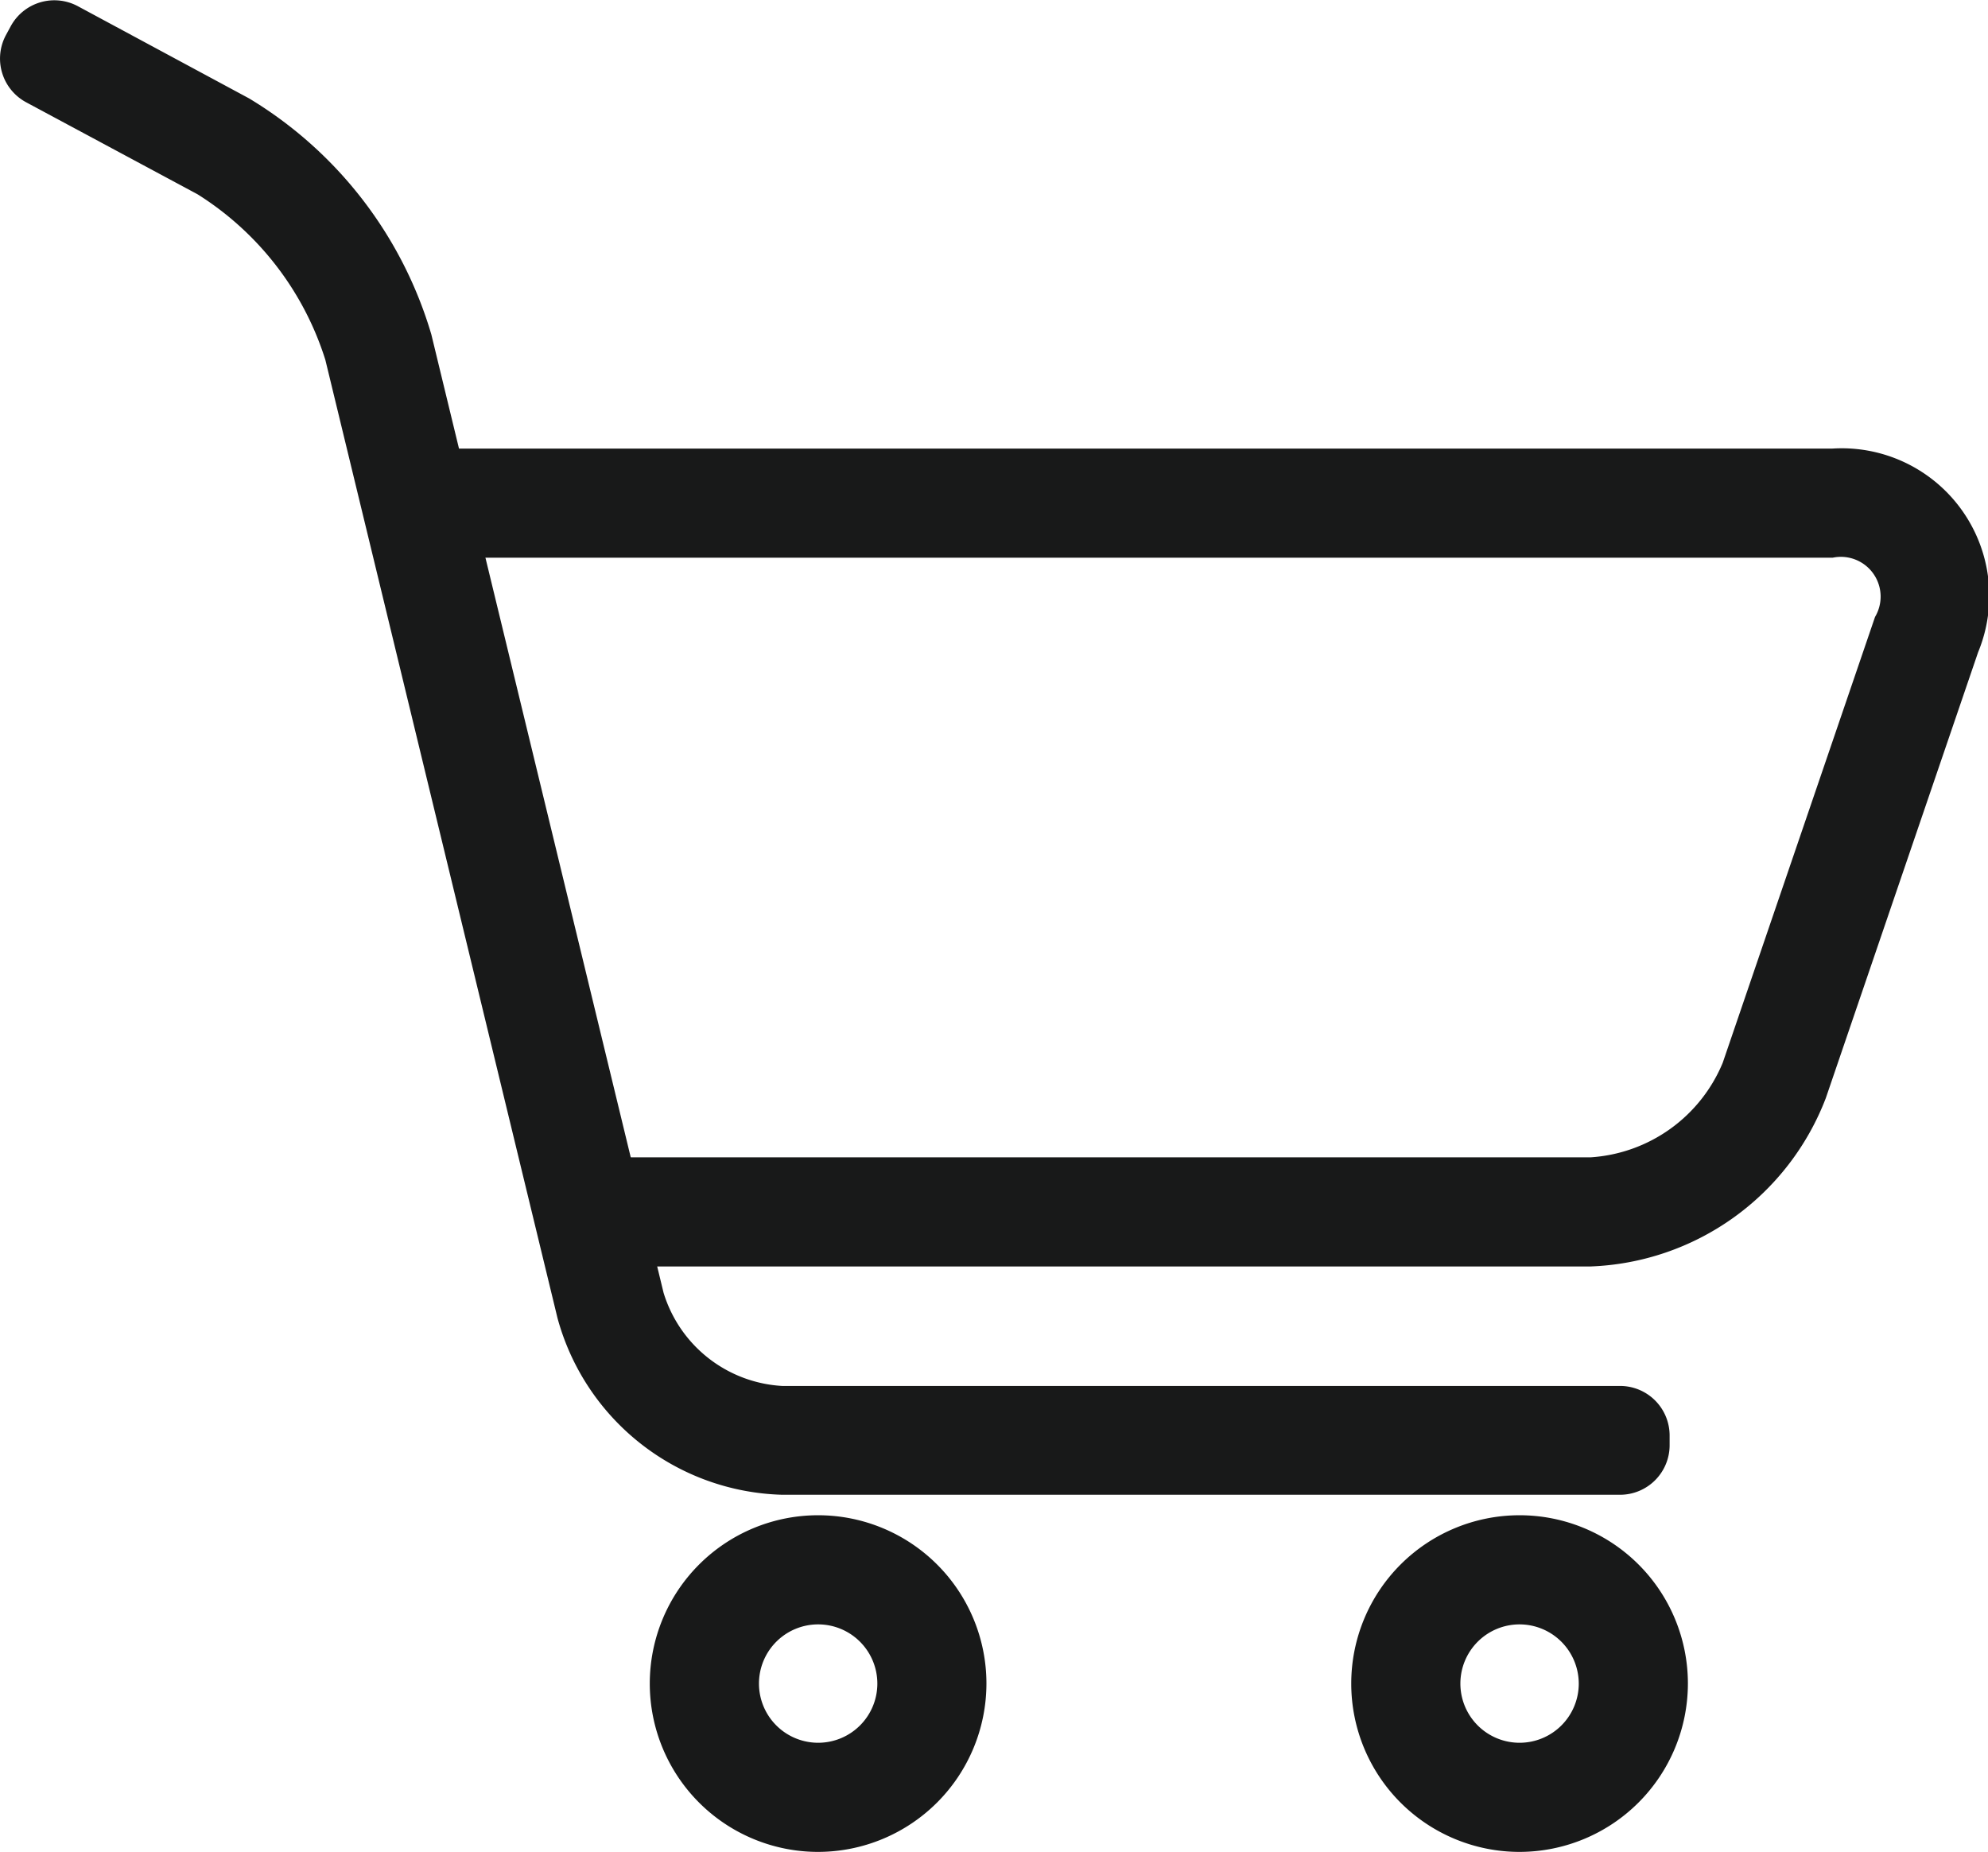 <svg data-v-2eceac70="" xmlns="http://www.w3.org/2000/svg" width="37.852" height="35.261" viewBox="0 0 37.852 35.261" class="cart-icon"><g data-name="Shopping Bag" fill="#181919"><path data-name="Path 1757" d="M30.846 28.461H14.892a4.562 4.562 0 0 1-4.277-3.364L6.195 6.853a5.766 5.766 0 0 0-2.434-3.154L.497 1.947A.945.945 0 0 1 .113.668l.09-.166A.945.945 0 0 1 1.482.118l3.263 1.757a7.829 7.829 0 0 1 3.468 4.494l4.421 18.244a2.511 2.511 0 0 0 2.257 1.776h15.955a.944.944 0 0 1 .944.944v.189a.944.944 0 0 1-.944.939Z"></path><path data-name="Path 1758" d="M30.285 24.114h-18.96v-2.078h18.96a2.927 2.927 0 0 0 2.516-1.8l2.9-8.489a.757.757 0 0 0-.807-1.128H8.055V8.541h26.836a2.81 2.81 0 0 1 2.773 3.877l-2.9 8.49a4.994 4.994 0 0 1-4.479 3.206Z"></path><path data-name="Path 1759" d="M15.577 35.261a3.205 3.205 0 1 1 3.205-3.205 3.209 3.209 0 0 1-3.205 3.205Zm0-4.332a1.127 1.127 0 1 0 1.128 1.127 1.128 1.128 0 0 0-1.128-1.127Z"></path><path data-name="Path 1760" d="M28.933 35.261a3.205 3.205 0 1 1 3.205-3.205 3.209 3.209 0 0 1-3.205 3.205Zm0-4.332a1.127 1.127 0 1 0 1.127 1.127 1.129 1.129 0 0 0-1.127-1.127Z"></path></g></svg>